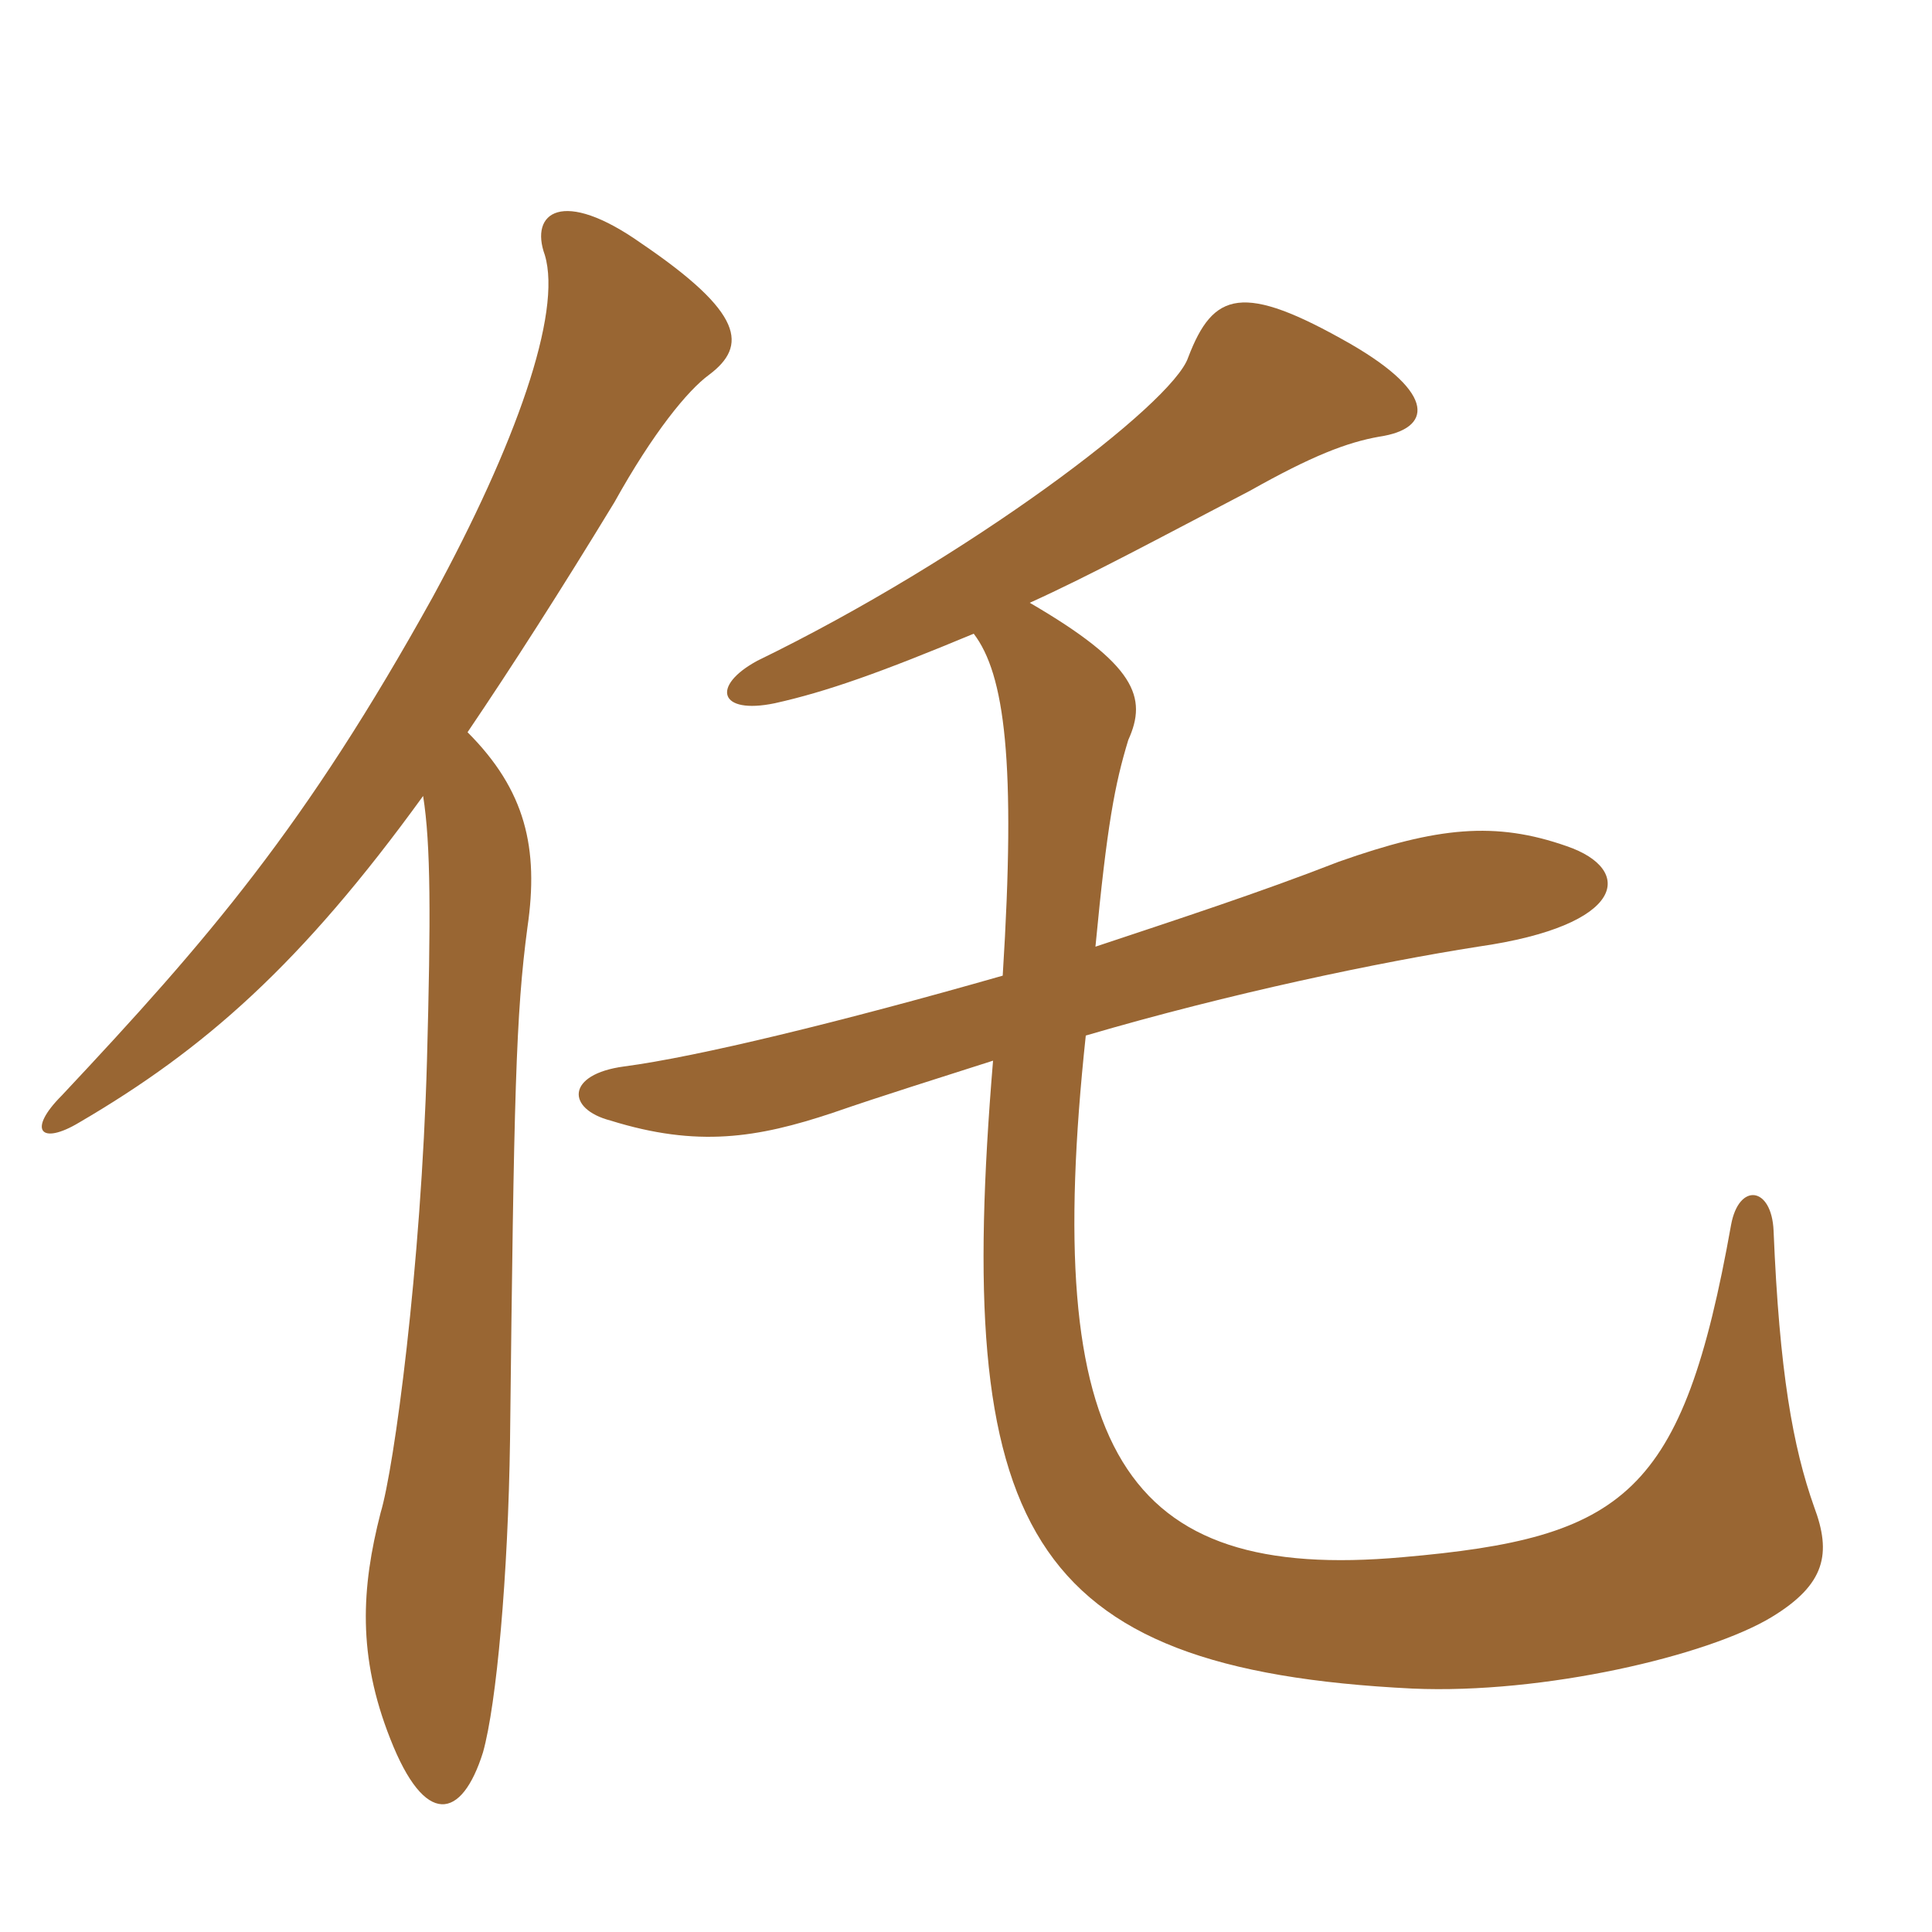 <svg xmlns="http://www.w3.org/2000/svg" xmlns:xlink="http://www.w3.org/1999/xlink" width="150" height="150"><path fill="#996633" padding="10" d="M36.30 56.85C39.75 51.75 43.50 45.90 47.70 39C50.70 33.60 53.40 30.30 55.05 29.10C58.05 26.85 57.75 24.30 49.80 18.90C43.65 14.55 41.10 16.50 42.30 19.80C43.65 24.30 40.05 34.50 33.60 46.35C23.70 64.20 16.20 72.90 4.80 85.05C2.10 87.75 3.15 88.95 6.15 87.15C15.90 81.45 23.40 74.85 32.85 61.80C33.45 65.55 33.45 71.25 33.15 82.35C32.70 98.40 30.60 114 29.55 117.45C28.05 123.30 27.75 128.55 30.30 135C33 141.90 35.85 141.30 37.50 136.05C38.55 132.30 39.45 122.40 39.60 111.75C39.90 84.90 40.05 78.75 40.95 72C41.85 65.85 40.80 61.35 36.30 56.85ZM75.60 49.20C78 52.35 78.90 59.10 77.85 75.75C65.25 79.35 54.15 82.05 48.45 82.80C43.95 83.40 43.95 86.10 47.40 87C54.15 89.10 58.80 88.35 64.65 86.40C68.55 85.05 72.90 83.70 77.10 82.35C74.10 118.50 79.35 129.60 109.65 131.10C119.85 131.55 132.60 128.55 137.55 125.55C141.75 123 142.20 120.60 140.85 117C139.20 112.35 138.15 106.50 137.70 95.55C137.55 92.10 135 91.80 134.40 95.10C130.65 116.10 126.15 119.40 108.90 120.90C87.15 122.85 80.85 112.65 84.30 80.40C95.55 77.10 107.10 74.70 114.75 73.50C126.30 71.85 126.90 67.50 121.65 65.70C116.10 63.75 111.60 64.20 103.95 66.90C97.80 69.30 91.35 71.40 85.05 73.50C85.95 64.05 86.55 60.90 87.60 57.45C89.10 54.15 88.20 51.60 79.95 46.80C84.60 44.70 90.15 41.70 97.05 38.10C101.85 35.40 104.55 34.35 107.10 33.90C111.15 33.30 111.60 30.60 104.85 26.70C96.45 21.90 94.20 22.65 92.25 27.75C91.05 31.35 75.15 43.35 58.80 51.30C55.20 53.25 55.80 55.50 60.15 54.60C64.20 53.70 68.40 52.20 75.60 49.20Z"/></svg>